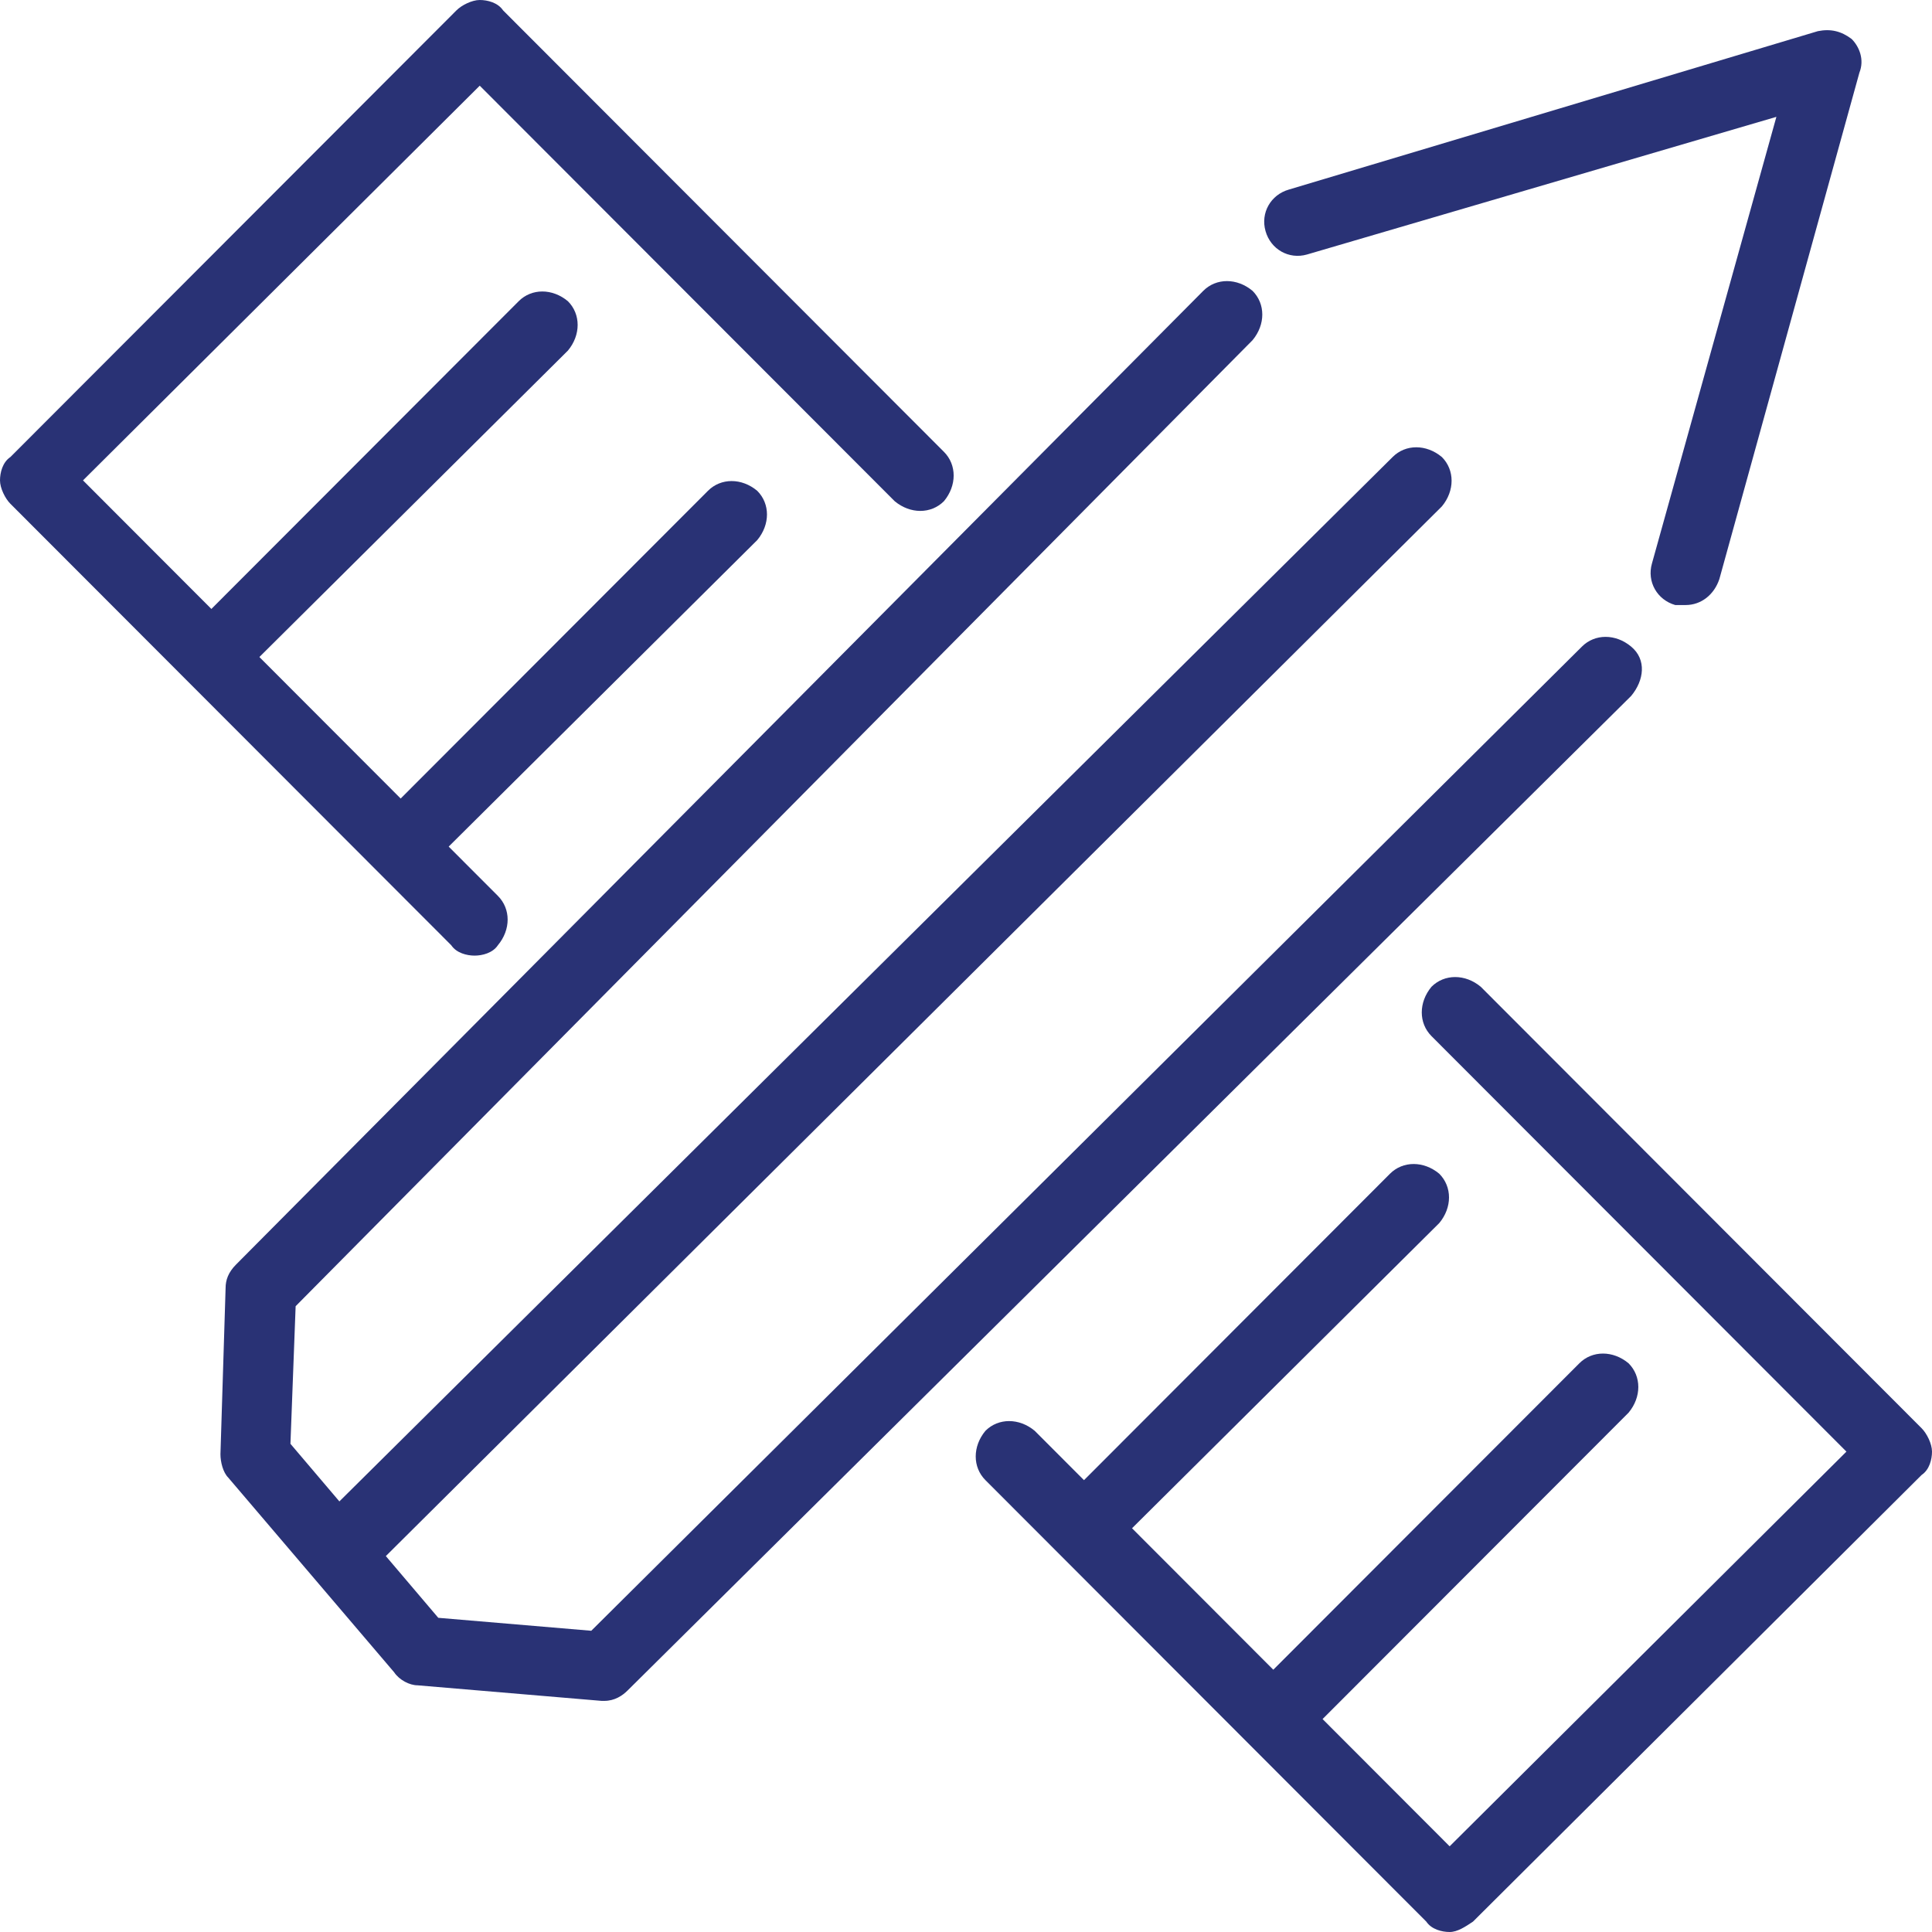 <svg viewBox="0 0 48 48" xmlns="http://www.w3.org/2000/svg">
    <path fill="#293275" d="M 15.012 42.258 C 15.012 42.258 14.948 42.258 14.948 42.258 L 10.373 41.871 C 10.18 41.871 9.922 41.742 9.793 41.548 L 5.67 36.71 C 5.541 36.581 5.477 36.323 5.477 36.129 L 5.605 32 C 5.605 31.806 5.67 31.613 5.863 31.419 L 29.895 7.226 C 30.217 6.903 30.733 6.903 31.119 7.226 C 31.442 7.548 31.442 8.065 31.119 8.452 L 7.345 32.452 L 7.216 35.871 L 10.889 40.194 L 14.69 40.516 L 39.302 16.065 C 39.624 15.742 40.14 15.742 40.526 16.065 C 40.913 16.387 40.848 16.903 40.526 17.29 L 15.592 42 C 15.463 42.129 15.27 42.258 15.012 42.258 Z"/>
    <path fill="#293275" d="M 8.698 39.097 C 8.505 39.097 8.247 39.032 8.118 38.839 C 7.796 38.516 7.796 38 8.118 37.613 L 34.599 11.355 C 34.921 11.032 35.436 11.032 35.823 11.355 C 36.145 11.677 36.145 12.194 35.823 12.581 L 9.342 38.903 C 9.149 39.032 8.956 39.097 8.698 39.097 Z"/>
    <path fill="#293275" d="M 41.879 15.032 C 41.815 15.032 41.75 15.032 41.621 15.032 C 41.17 14.903 40.913 14.452 41.042 14 L 44.134 2.903 L 32.472 6.323 C 32.021 6.452 31.57 6.194 31.442 5.742 C 31.313 5.29 31.57 4.839 32.021 4.71 L 45.165 0.774 C 45.487 0.71 45.745 0.774 46.003 0.968 C 46.196 1.161 46.325 1.484 46.196 1.806 L 42.717 14.387 C 42.588 14.774 42.266 15.032 41.879 15.032 Z"/>
    <path fill="#293275" d="M 11.791 23.742 C 11.597 23.742 11.34 23.677 11.211 23.484 L 0.258 12.516 C 0.129 12.387 0 12.129 0 11.935 C 0 11.742 0.064 11.484 0.258 11.355 L 11.34 0.258 C 11.468 0.129 11.726 4e-06 11.919 4e-06 C 12.113 4e-06 12.37 0.065 12.499 0.258 L 23.452 11.226 C 23.774 11.548 23.774 12.065 23.452 12.452 C 23.13 12.774 22.615 12.774 22.228 12.452 L 11.919 2.129 L 2.062 11.935 L 12.37 22.258 C 12.693 22.581 12.693 23.097 12.37 23.484 C 12.242 23.677 11.984 23.742 11.791 23.742 Z"/>
    <path fill="#293275" d="M 5.605 16.839 C 5.412 16.839 5.154 16.774 5.026 16.581 C 4.703 16.258 4.703 15.742 5.026 15.355 L 12.886 7.484 C 13.208 7.161 13.723 7.161 14.11 7.484 C 14.432 7.806 14.432 8.323 14.11 8.71 L 6.185 16.581 C 5.992 16.774 5.799 16.839 5.605 16.839 Z"/>
    <path fill="#293275" d="M 10.309 21.548 C 10.115 21.548 9.858 21.484 9.729 21.29 C 9.407 20.968 9.407 20.452 9.729 20.065 L 17.589 12.194 C 17.911 11.871 18.427 11.871 18.813 12.194 C 19.136 12.516 19.136 13.032 18.813 13.419 L 10.889 21.29 C 10.76 21.484 10.502 21.548 10.309 21.548 Z"/>
    <path fill="#293275" d="M 36.016 48 C 35.823 48 35.565 47.935 35.436 47.742 L 24.483 36.774 C 24.161 36.452 24.161 35.935 24.483 35.548 C 24.805 35.226 25.321 35.226 25.707 35.548 L 36.016 45.871 L 45.874 36.065 L 35.565 25.742 C 35.243 25.419 35.243 24.903 35.565 24.516 C 35.887 24.194 36.403 24.194 36.789 24.516 L 47.742 35.484 C 47.871 35.613 48 35.871 48 36.065 C 48 36.258 47.936 36.516 47.742 36.645 L 36.596 47.742 C 36.403 47.871 36.209 48 36.016 48 Z"/>
    <path fill="#293275" d="M 31.957 43.226 C 31.764 43.226 31.506 43.161 31.377 42.968 C 31.055 42.645 31.055 42.129 31.377 41.742 L 39.238 33.871 C 39.56 33.548 40.075 33.548 40.462 33.871 C 40.784 34.194 40.784 34.71 40.462 35.097 L 32.537 43.032 C 32.408 43.161 32.15 43.226 31.957 43.226 Z"/>
    <path fill="#293275" d="M 27.254 38.516 C 27.06 38.516 26.803 38.452 26.674 38.258 C 26.352 37.935 26.352 37.419 26.674 37.032 L 34.534 29.161 C 34.856 28.839 35.372 28.839 35.758 29.161 C 36.081 29.484 36.081 30 35.758 30.387 L 27.834 38.258 C 27.705 38.452 27.447 38.516 27.254 38.516 Z"/>
    <path fill="none" d="M -6.958 -6.968 L 54.894 -6.968 L 54.894 54.968 L -6.958 54.968 Z"/>
</svg>
